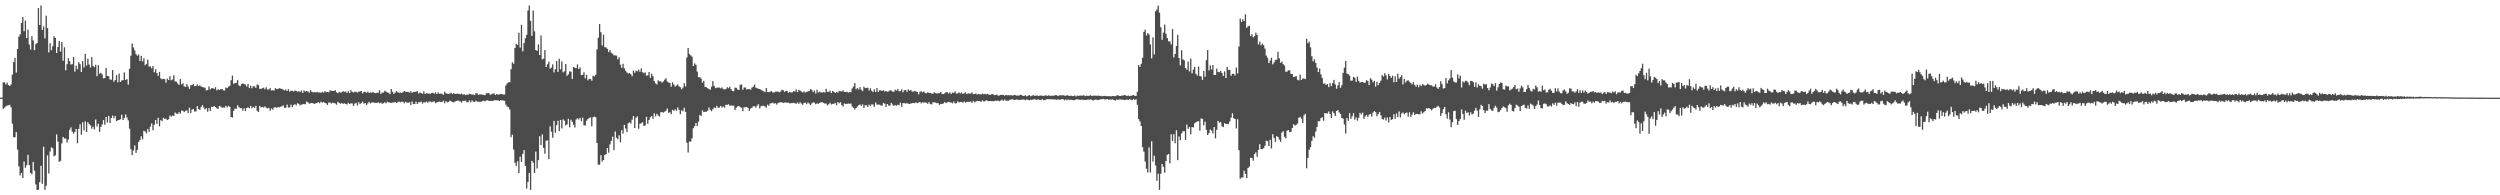 <?xml version="1.0" encoding="UTF-8"?>
<svg xmlns="http://www.w3.org/2000/svg" width="1920" height="150">
  <path d="M0 74.998h1v1.000H0zM1 74.944h1v1.000H1zM2 63.325h1v20.267H2zM3 63.171h1v19.481H3zM4 64.870h1v16.808H4zM5 63.439h1v17.641H5zM6 65.322h1v15.528H6zM7 66.006h1v14.556H7zM8 64.836h1v17.575H8zM9 57.305h1v37.745H9zM10 47.740h1v57.621H10zM11 44.417h1v61.010H11zM12 55.757h1v45.713H12zM13 37.632h1v77.186H13zM14 28.123h1v99.626H14zM15 26.371h1v108.405H15zM16 17.668h1v115.146H16zM17 13.067h1v123.712H17zM18 23.969h1v100.084H18zM19 15.786h1v113.056H19zM20 29.239h1v97.691H20zM21 22.656h1v96.238H21zM22 34.192h1v92.639H22zM23 38.114h1v94.675H23zM24 27.795h1v105.985H24zM25 31.081h1v93.216H25zM26 38.505h1v92.516H26zM27 33.949h1v107.704H27zM28 33.026h1v112.779H28zM29 6.159h1v139.646H29zM30 19.179h1v120.766H30zM31 4.195h1v123.117H31zM32 22.931h1v118.232H32zM33 20.312h1v92.386H33zM34 29.510h1v116.295H34zM35 12.068h1v130.531H35zM36 21.602h1v97.671H36zM37 40.239h1v92.957H37zM38 33.187h1v83.073H38zM39 38.572h1v74.587H39zM40 35.476h1v78.425H40zM41 27.902h1v92.156H41zM42 29.074h1v90.188H42zM43 40.653h1v62.578H43zM44 36.097h1v72.662H44zM45 31.440h1v92.845H45zM46 39.619h1v83.886H46zM47 32.258h1v77.897H47zM48 46.628h1v58.518H48zM49 36.309h1v70.062H49zM50 54.082h1v52.312H50zM51 49.298h1v60.172H51zM52 44.725h1v62.429H52zM53 46.982h1v52.708H53zM54 49.622h1v48.227H54zM55 49.301h1v51.865H55zM56 43.698h1v58.969H56zM57 54.995h1v46.283H57zM58 50.362h1v48.727H58zM59 53.109h1v56.876H59zM60 47.721h1v51.305H60zM61 49.244h1v46.175H61zM62 55.297h1v48.183H62zM63 46.875h1v47.082H63zM64 51.830h1v48.378H64zM65 41.377h1v51.817H65zM66 50.403h1v50.984H66zM67 45.080h1v48.770H67zM68 49.582h1v45.725H68zM69 51.866h1v44.463H69zM70 43.893h1v54.988H70zM71 50.648h1v46.627H71zM72 51.628h1v47.792H72zM73 49.716h1v42.047H73zM74 58.451h1v38.744H74zM75 50.126h1v44.958H75zM76 56.590h1v44.668H76zM77 55.934h1v41.522H77zM78 57.153h1v38.429H78zM79 60.173h1v32.108H79zM80 59.897h1v35.893H80zM81 52.119h1v37.713H81zM82 58.244h1v35.880H82zM83 58.516h1v30.520H83zM84 61.007h1v33.485H84zM85 61.237h1v29.413H85zM86 53.804h1v34.930H86zM87 62.781h1v28.118H87zM88 61.507h1v27.531H88zM89 57.727h1v35.291H89zM90 63.232h1v29.157H90zM91 56.419h1v35.727H91zM92 62.988h1v28.576H92zM93 61.791h1v26.268H93zM94 61.566h1v30.575H94zM95 55.581h1v34.947H95zM96 61.401h1v26.439H96zM97 60.804h1v29.486H97zM98 64.969h1v27.429H98zM99 52.859h1v45.941H99zM100 42.734h1v71.800H100zM101 33.360h1v85.765H101zM102 36.385h1v79.234H102zM103 38.710h1v72.968H103zM104 41.507h1v75.895H104zM105 42.795h1v72.314H105zM106 41.846h1v67.252H106zM107 46.798h1v60.747H107zM108 42.931h1v61.709H108zM109 47.162h1v59.876H109zM110 44.742h1v55.689H110zM111 50.080h1v50.948H111zM112 49.058h1v53.325H112zM113 45.791h1v53.313H113zM114 51.143h1v50.104H114zM115 51.013h1v46.156H115zM116 52.456h1v42.308H116zM117 50.692h1v49.339H117zM118 55.521h1v40.296H118zM119 53.182h1v38.992H119zM120 56.122h1v39.080H120zM121 58.270h1v32.211H121zM122 55.214h1v41.784H122zM123 60.141h1v32.113H123zM124 60.952h1v32.079H124zM125 60.543h1v29.916H125zM126 60.778h1v30.587H126zM127 63.474h1v27.639H127zM128 60.380h1v31.854H128zM129 61.423h1v30.198H129zM130 58.593h1v30.123H130zM131 61.691h1v27.900H131zM132 61.037h1v27.731H132zM133 57.754h1v31.297H133zM134 62.536h1v23.912H134zM135 62.729h1v24.520H135zM136 64.108h1v23.471H136zM137 65.254h1v20.878H137zM138 60.755h1v26.541H138zM139 64.835h1v20.098H139zM140 63.975h1v21.136H140zM141 66.310h1v19.733H141zM142 66.814h1v18.284H142zM143 64.680h1v20.106H143zM144 66.465h1v20.351H144zM145 68.257h1v14.481H145zM146 65.548h1v21.347H146zM147 65.437h1v18.784H147zM148 64.471h1v19.176H148zM149 66.207h1v19.533H149zM150 66.083h1v19.385H150zM151 64.776h1v16.662H151zM152 66.112h1v17.531H152zM153 65.465h1v19.010H153zM154 66.438h1v15.862H154zM155 66.890h1v13.836H155zM156 67.102h1v15.469H156zM157 67.373h1v16.699H157zM158 69.499h1v13.645H158zM159 69.102h1v16.721H159zM160 66.401h1v16.668H160zM161 68.606h1v16.603H161zM162 67.801h1v14.183H162zM163 67.649h1v14.537H163zM164 68.420h1v12.992H164zM165 66.978h1v15.232H165zM166 69.382h1v13.694H166zM167 68.486h1v15.167H167zM168 69.113h1v12.187H168zM169 68.444h1v13.396H169zM170 68.329h1v14.468H170zM171 69.352h1v13.163H171zM172 69.544h1v13.114H172zM173 67.269h1v13.974H173zM174 67.706h1v14.823H174zM175 66.541h1v14.699H175zM176 65.890h1v16.186H176zM177 61.584h1v28.280H177zM178 58.020h1v32.249H178zM179 64.358h1v20.760H179zM180 63.815h1v19.519H180zM181 63.590h1v20.022H181zM182 61.506h1v19.331H182zM183 65.632h1v16.629H183zM184 66.187h1v16.844H184zM185 64.558h1v18.664H185zM186 64.022h1v21.010H186zM187 64.628h1v18.531H187zM188 64.945h1v20.425H188zM189 66.383h1v16.542H189zM190 64.443h1v17.970H190zM191 67.641h1v15.492H191zM192 65.891h1v15.453H192zM193 67.791h1v15.433H193zM194 66.205h1v15.877H194zM195 66.361h1v16.525H195zM196 67.473h1v13.837H196zM197 64.862h1v20.175H197zM198 65.418h1v20.573H198zM199 68.248h1v13.098H199zM200 68.225h1v14.337H200zM201 67.713h1v14.351H201zM202 67.339h1v15.184H202zM203 68.624h1v13.070H203zM204 67.071h1v15.703H204zM205 68.690h1v14.630H205zM206 68.728h1v14.064H206zM207 67.655h1v17.417H207zM208 69.501h1v13.862H208zM209 69.274h1v14.967H209zM210 69.588h1v12.965H210zM211 67.546h1v14.899H211zM212 68.327h1v14.493H212zM213 68.391h1v13.839H213zM214 67.670h1v14.740H214zM215 68.030h1v14.008H215zM216 68.244h1v13.387H216zM217 68.879h1v12.028H217zM218 69.443h1v13.342H218zM219 68.778h1v13.995H219zM220 69.912h1v10.437H220zM221 68.480h1v14.131H221zM222 70.425h1v12.058H222zM223 69.622h1v10.716H223zM224 69.794h1v12.557H224zM225 70.237h1v10.530H225zM226 69.480h1v10.503H226zM227 69.849h1v11.084H227zM228 70.396h1v8.897H228zM229 70.012h1v9.682H229zM230 70.697h1v10.275H230zM231 69.451h1v10.904H231zM232 71.412h1v8.653H232zM233 69.393h1v10.387H233zM234 70.284h1v9.835H234zM235 69.875h1v8.137H235zM236 70.258h1v8.380H236zM237 71.167h1v8.525H237zM238 69.285h1v9.977H238zM239 70.460h1v8.641H239zM240 70.951h1v8.394H240zM241 70.713h1v9.058H241zM242 70.976h1v8.404H242zM243 70.544h1v8.512H243zM244 71.001h1v7.385H244zM245 70.961h1v8.320H245zM246 71.290h1v6.770H246zM247 70.496h1v8.333H247zM248 71.134h1v7.314H248zM249 70.018h1v8.952H249zM250 70.799h1v8.667H250zM251 70.576h1v10.003H251zM252 70.885h1v7.861H252zM253 69.334h1v9.365H253zM254 69.800h1v9.774H254zM255 69.869h1v8.992H255zM256 69.875h1v9.283H256zM257 69.238h1v10.233H257zM258 70.884h1v9.507H258zM259 71.550h1v6.706H259zM260 70.494h1v8.533H260zM261 71.101h1v8.628H261zM262 70.837h1v8.277H262zM263 69.991h1v9.788H263zM264 70.563h1v8.740H264zM265 70.285h1v9.569H265zM266 71.355h1v8.947H266zM267 70.058h1v8.893H267zM268 71.424h1v8.383H268zM269 69.287h1v10.047H269zM270 70.543h1v8.861H270zM271 71.086h1v10.293H271zM272 70.484h1v9.177H272zM273 70.457h1v8.420H273zM274 71.194h1v9.740H274zM275 70.342h1v8.147H275zM276 70.306h1v9.654H276zM277 69.889h1v9.316H277zM278 71.726h1v6.356H278zM279 70.573h1v9.026H279zM280 70.507h1v8.664H280zM281 71.270h1v9.378H281zM282 70.344h1v9.070H282zM283 71.303h1v6.866H283zM284 70.974h1v8.466H284zM285 71.197h1v7.573H285zM286 70.589h1v7.979H286zM287 71.329h1v7.568H287zM288 71.560h1v7.453H288zM289 71.177h1v7.834H289zM290 71.228h1v7.324H290zM291 69.300h1v10.013H291zM292 72.119h1v6.708H292zM293 71.075h1v8.666H293zM294 71.119h1v8.161H294zM295 69.718h1v8.848H295zM296 70.367h1v9.014H296zM297 70.982h1v7.104H297zM298 71.341h1v7.296H298zM299 72.287h1v6.481H299zM300 68.350h1v10.693H300zM301 70.473h1v8.252H301zM302 72.077h1v6.633H302zM303 71.185h1v7.154H303zM304 69.917h1v9.110H304zM305 70.769h1v7.825H305zM306 71.339h1v6.660H306zM307 71.095h1v7.489H307zM308 71.375h1v6.647H308zM309 70.811h1v7.423H309zM310 69.904h1v9.457H310zM311 70.464h1v7.685H311zM312 70.615h1v8.213H312zM313 70.503h1v8.436H313zM314 71.144h1v7.276H314zM315 70.065h1v10.505H315zM316 71.346h1v6.537H316zM317 70.497h1v9.406H317zM318 70.584h1v9.280H318zM319 70.408h1v7.677H319zM320 69.945h1v9.938H320zM321 71.788h1v6.749H321zM322 70.964h1v7.625H322zM323 71.489h1v6.473H323zM324 72.053h1v7.523H324zM325 70.130h1v8.352H325zM326 72.082h1v6.643H326zM327 71.598h1v6.326H327zM328 71.727h1v7.180H328zM329 71.835h1v6.203H329zM330 72.027h1v5.789H330zM331 71.368h1v7.176H331zM332 71.243h1v6.907H332zM333 71.912h1v5.983H333zM334 70.985h1v8.264H334zM335 72.242h1v6.359H335zM336 70.972h1v7.293H336zM337 71.986h1v6.053H337zM338 71.889h1v6.388H338zM339 71.980h1v6.401H339zM340 72.833h1v4.494H340zM341 70.475h1v8.838H341zM342 71.709h1v5.984H342zM343 71.914h1v6.748H343zM344 72.065h1v6.316H344zM345 71.889h1v5.331H345zM346 71.292h1v6.500H346zM347 72.251h1v6.142H347zM348 71.481h1v7.139H348zM349 72.204h1v5.785H349zM350 72.046h1v5.476H350zM351 71.909h1v5.355H351zM352 72.113h1v5.351H352zM353 72.406h1v5.576H353zM354 71.845h1v6.930H354zM355 72.680h1v4.763H355zM356 72.288h1v5.336H356zM357 73.081h1v4.145H357zM358 72.652h1v5.867H358zM359 72.825h1v5.671H359zM360 71.975h1v5.202H360zM361 72.295h1v6.278H361zM362 72.697h1v4.469H362zM363 72.529h1v5.531H363zM364 73.007h1v5.330H364zM365 71.574h1v5.761H365zM366 71.821h1v6.253H366zM367 72.806h1v5.315H367zM368 72.424h1v5.806H368zM369 72.491h1v5.641H369zM370 72.670h1v5.013H370zM371 72.784h1v4.542H371zM372 73.128h1v4.735H372zM373 71.641h1v5.499H373zM374 71.635h1v5.381H374zM375 71.423h1v6.022H375zM376 72.870h1v4.771H376zM377 72.396h1v5.061H377zM378 71.899h1v5.710H378zM379 71.719h1v5.311H379zM380 72.939h1v4.046H380zM381 72.207h1v4.854H381zM382 72.636h1v4.425H382zM383 72.486h1v5.082H383zM384 72.156h1v4.726H384zM385 72.234h1v4.866H385zM386 72.586h1v4.588H386zM387 72.615h1v4.848H387zM388 65.635h1v14.697H388zM389 64.037h1v17.807H389zM390 63.158h1v19.195H390zM391 63.143h1v20.927H391zM392 53.173h1v52.172H392zM393 47.846h1v55.630H393zM394 48.955h1v65.958H394zM395 36.906h1v88.073H395zM396 33.660h1v93.744H396zM397 34.523h1v89.358H397zM398 25.118h1v107.814H398zM399 36.552h1v83.825H399zM400 19.024h1v105.359H400zM401 39.408h1v78.755H401zM402 33.117h1v82.129H402zM403 29.379h1v98.019H403zM404 26.750h1v118.094H404zM405 8.051h1v131.802H405zM406 4.195h1v128.610H406zM407 15.973h1v129.831H407zM408 27.521h1v95.979H408zM409 8.101h1v116.826H409zM410 24.079h1v108.804H410zM411 38.379h1v78.039H411zM412 39.062h1v90.294H412zM413 34.094h1v88.878H413zM414 42.288h1v62.349H414zM415 27.289h1v84.168H415zM416 45.623h1v57.591H416zM417 45.004h1v68.616H417zM418 38.469h1v79.668H418zM419 51.434h1v56.650H419zM420 49.343h1v58.461H420zM421 47.360h1v74.854H421zM422 52.744h1v44.258H422zM423 51.976h1v49.221H423zM424 49.410h1v56.425H424zM425 55.626h1v37.225H425zM426 53.103h1v48.844H426zM427 46.910h1v49.227H427zM428 55.262h1v37.453H428zM429 45.106h1v55.616H429zM430 53.253h1v38.871H430zM431 47.135h1v51.450H431zM432 55.581h1v36.063H432zM433 54.729h1v37.977H433zM434 49.166h1v47.130H434zM435 58.200h1v37.382H435zM436 57.041h1v34.188H436zM437 54.787h1v42.962H437zM438 55.043h1v36.924H438zM439 60.586h1v32.947H439zM440 51.419h1v44.431H440zM441 52.000h1v45.895H441zM442 52.335h1v39.445H442zM443 49.435h1v41.381H443zM444 52.981h1v38.806H444zM445 51.878h1v38.632H445zM446 57.653h1v35.489H446zM447 57.438h1v32.920H447zM448 55.537h1v40.632H448zM449 60.161h1v36.313H449zM450 57.512h1v35.151H450zM451 61.758h1v29.730H451zM452 60.529h1v30.145H452zM453 60.652h1v29.392H453zM454 62.014h1v35.052H454zM455 58.140h1v31.922H455zM456 58.659h1v30.816H456zM457 57.433h1v32.632H457zM458 37.953h1v71.870H458zM459 28.973h1v97.497H459zM460 18.478h1v108.024H460zM461 24.729h1v94.439H461zM462 34.846h1v89.255H462zM463 26.698h1v96.161H463zM464 36.212h1v82.757H464zM465 36.477h1v81.785H465zM466 37.516h1v76.147H466zM467 40.008h1v77.247H467zM468 38.524h1v72.370H468zM469 40.543h1v67.628H469zM470 41.292h1v63.652H470zM471 42.518h1v72.831H471zM472 42.548h1v58.406H472zM473 42.696h1v63.104H473zM474 45.606h1v61.325H474zM475 43.929h1v60.030H475zM476 49.590h1v59.728H476zM477 52.053h1v47.907H477zM478 48.990h1v53.598H478zM479 52.444h1v43.524H479zM480 54.334h1v44.308H480zM481 55.643h1v45.790H481zM482 56.456h1v38.273H482zM483 56.062h1v37.883H483zM484 57.001h1v37.859H484zM485 58.519h1v33.362H485zM486 54.177h1v34.894H486zM487 55.922h1v42.401H487zM488 54.204h1v36.239H488zM489 54.771h1v34.616H489zM490 53.483h1v45.386H490zM491 55.130h1v39.902H491zM492 52.542h1v42.133H492zM493 55.461h1v38.381H493zM494 56.249h1v40.415H494zM495 55.565h1v40.784H495zM496 58.110h1v31.637H496zM497 57.847h1v37.241H497zM498 55.261h1v36.895H498zM499 59.773h1v30.306H499zM500 56.523h1v32.541H500zM501 58.560h1v32.664H501zM502 62.239h1v24.807H502zM503 64.002h1v25.403H503zM504 64.841h1v22.608H504zM505 61.706h1v26.955H505zM506 62.457h1v27.087H506zM507 62.445h1v23.822H507zM508 63.491h1v22.491H508zM509 62.527h1v24.001H509zM510 61.138h1v24.612H510zM511 60.052h1v25.018H511zM512 62.615h1v20.670H512zM513 63.310h1v23.322H513zM514 63.735h1v22.487H514zM515 66.595h1v21.098H515zM516 63.286h1v21.037H516zM517 64.849h1v20.258H517zM518 66.491h1v17.486H518zM519 65.664h1v19.431H519zM520 64.864h1v17.684H520zM521 66.303h1v18.000H521zM522 67.011h1v20.706H522zM523 68.496h1v16.264H523zM524 67.282h1v18.234H524zM525 63.895h1v18.891H525zM526 66.348h1v19.570H526zM527 44.147h1v65.517H527zM528 36.797h1v80.349H528zM529 41.357h1v67.398H529zM530 42.516h1v66.246H530zM531 43.507h1v62.743H531zM532 50.763h1v47.691H532zM533 48.712h1v48.106H533zM534 49.772h1v44.686H534zM535 54.911h1v41.731H535zM536 59.282h1v34.142H536zM537 59.290h1v28.976H537zM538 60.344h1v28.764H538zM539 63.496h1v21.226H539zM540 62.059h1v24.052H540zM541 66.715h1v19.087H541zM542 66.946h1v18.889H542zM543 67.719h1v17.277H543zM544 68.353h1v14.176H544zM545 68.927h1v15.374H545zM546 66.563h1v18.861H546zM547 62.288h1v21.600H547zM548 66.010h1v16.430H548zM549 67.718h1v15.396H549zM550 67.271h1v14.056H550zM551 67.257h1v15.515H551zM552 67.202h1v15.403H552zM553 67.842h1v13.494H553zM554 67.141h1v15.435H554zM555 68.446h1v13.295H555zM556 68.730h1v13.886H556zM557 68.395h1v12.031H557zM558 66.964h1v13.636H558zM559 67.747h1v12.304H559zM560 66.512h1v14.775H560zM561 68.556h1v12.314H561zM562 69.880h1v11.262H562zM563 70.052h1v11.116H563zM564 67.281h1v17.266H564zM565 67.441h1v15.299H565zM566 68.704h1v13.021H566zM567 69.102h1v12.190H567zM568 65.137h1v17.211H568zM569 64.875h1v17.864H569zM570 68.921h1v16.458H570zM571 67.213h1v15.129H571zM572 67.160h1v15.265H572zM573 68.684h1v13.445H573zM574 68.371h1v14.635H574zM575 68.455h1v16.754H575zM576 68.968h1v14.447H576zM577 67.215h1v15.506H577zM578 66.541h1v15.144H578zM579 64.992h1v16.623H579zM580 67.262h1v15.375H580zM581 67.751h1v13.329H581zM582 68.287h1v11.787H582zM583 68.357h1v15.019H583zM584 68.967h1v12.628H584zM585 69.598h1v11.731H585zM586 70.064h1v11.097H586zM587 70.814h1v11.012H587zM588 67.646h1v15.050H588zM589 70.672h1v9.733H589zM590 70.793h1v10.481H590zM591 70.328h1v9.127H591zM592 69.968h1v9.312H592zM593 70.985h1v7.870H593zM594 71.002h1v8.676H594zM595 70.347h1v8.868H595zM596 70.353h1v9.976H596zM597 70.323h1v8.894H597zM598 70.860h1v7.890H598zM599 70.282h1v8.201H599zM600 68.982h1v9.671H600zM601 69.228h1v9.950H601zM602 70.621h1v8.114H602zM603 69.891h1v8.824H603zM604 69.766h1v9.183H604zM605 71.256h1v7.581H605zM606 70.607h1v8.784H606zM607 71.064h1v8.151H607zM608 70.902h1v8.283H608zM609 69.965h1v8.945H609zM610 70.338h1v8.993H610zM611 68.591h1v11.137H611zM612 70.758h1v8.000H612zM613 68.912h1v10.853H613zM614 69.635h1v8.895H614zM615 70.231h1v9.352H615zM616 71.005h1v9.483H616zM617 70.219h1v8.770H617zM618 71.130h1v7.704H618zM619 70.535h1v9.469H619zM620 70.233h1v8.516H620zM621 69.819h1v9.735H621zM622 68.476h1v12.155H622zM623 68.970h1v10.430H623zM624 70.753h1v7.861H624zM625 69.550h1v9.321H625zM626 71.851h1v8.200H626zM627 68.866h1v10.541H627zM628 71.132h1v8.555H628zM629 70.297h1v8.729H629zM630 70.968h1v7.585H630zM631 71.083h1v7.442H631zM632 70.689h1v8.294H632zM633 71.005h1v8.541H633zM634 68.176h1v11.323H634zM635 70.581h1v10.373H635zM636 70.492h1v9.532H636zM637 69.605h1v9.333H637zM638 71.463h1v8.756H638zM639 69.865h1v9.903H639zM640 70.484h1v9.256H640zM641 71.432h1v7.610H641zM642 70.516h1v10.292H642zM643 71.167h1v7.205H643zM644 69.728h1v9.580H644zM645 70.033h1v8.529H645zM646 70.279h1v10.489H646zM647 69.307h1v12.499H647zM648 70.596h1v8.849H648zM649 70.708h1v9.122H649zM650 70.436h1v9.402H650zM651 71.180h1v8.287H651zM652 70.606h1v9.174H652zM653 70.841h1v8.645H653zM654 67.867h1v13.991H654zM655 66.507h1v16.276H655zM656 63.802h1v20.349H656zM657 68.558h1v14.367H657zM658 67.610h1v14.243H658zM659 68.762h1v12.036H659zM660 66.883h1v13.323H660zM661 68.903h1v12.372H661zM662 69.983h1v10.144H662zM663 66.543h1v16.365H663zM664 67.692h1v13.102H664zM665 67.501h1v13.334H665zM666 67.360h1v14.778H666zM667 69.538h1v10.815H667zM668 67.794h1v13.547H668zM669 69.672h1v10.475H669zM670 70.703h1v9.599H670zM671 68.605h1v13.441H671zM672 70.662h1v8.103H672zM673 67.641h1v12.683H673zM674 70.543h1v9.784H674zM675 69.274h1v11.095H675zM676 69.451h1v11.473H676zM677 69.774h1v11.380H677zM678 69.308h1v9.751H678zM679 70.248h1v9.423H679zM680 69.961h1v12.179H680zM681 70.442h1v9.442H681zM682 70.205h1v10.866H682zM683 69.263h1v11.817H683zM684 69.558h1v9.422H684zM685 70.299h1v10.009H685zM686 70.575h1v10.850H686zM687 68.838h1v11.803H687zM688 69.603h1v11.650H688zM689 68.350h1v12.097H689zM690 70.156h1v10.733H690zM691 69.924h1v8.914H691zM692 68.587h1v13.503H692zM693 70.933h1v8.268H693zM694 69.314h1v9.868H694zM695 69.090h1v10.400H695zM696 70.518h1v8.759H696zM697 68.726h1v10.857H697zM698 69.647h1v10.289H698zM699 69.067h1v10.430H699zM700 70.257h1v9.021H700zM701 70.325h1v8.744H701zM702 69.799h1v9.459H702zM703 70.298h1v8.321H703zM704 70.506h1v8.706H704zM705 72.440h1v6.306H705zM706 70.497h1v7.805H706zM707 70.200h1v9.148H707zM708 70.925h1v7.613H708zM709 70.176h1v8.574H709zM710 71.247h1v7.488H710zM711 71.648h1v7.241H711zM712 70.895h1v8.834H712zM713 71.336h1v7.112H713zM714 71.388h1v8.581H714zM715 71.872h1v8.311H715zM716 71.958h1v6.573H716zM717 70.921h1v7.739H717zM718 71.526h1v7.230H718zM719 71.711h1v7.577H719zM720 71.751h1v7.392H720zM721 71.527h1v9.006H721zM722 70.582h1v9.214H722zM723 72.048h1v7.803H723zM724 72.220h1v7.214H724zM725 71.663h1v6.779H725zM726 70.848h1v8.391H726zM727 70.831h1v7.837H727zM728 71.859h1v6.299H728zM729 70.854h1v7.684H729zM730 72.118h1v6.613H730zM731 71.047h1v8.351H731zM732 71.337h1v6.652H732zM733 70.150h1v9.295H733zM734 71.896h1v7.403H734zM735 71.730h1v6.095H735zM736 70.976h1v7.758H736zM737 71.708h1v6.547H737zM738 71.050h1v7.299H738zM739 72.096h1v6.732H739zM740 71.696h1v6.202H740zM741 70.885h1v7.983H741zM742 72.310h1v5.966H742zM743 71.609h1v6.510H743zM744 71.951h1v6.403H744zM745 71.831h1v6.082H745zM746 70.935h1v8.180H746zM747 72.415h1v5.063H747zM748 72.217h1v6.360H748zM749 71.772h1v6.233H749zM750 72.676h1v4.762H750zM751 72.148h1v5.539H751zM752 72.394h1v5.256H752zM753 72.516h1v5.766H753zM754 71.819h1v5.303H754zM755 72.406h1v5.444H755zM756 72.039h1v5.721H756zM757 72.466h1v4.512H757zM758 72.038h1v5.374H758zM759 72.768h1v5.066H759zM760 72.810h1v4.779H760zM761 72.405h1v5.242H761zM762 72.168h1v5.484H762zM763 73.131h1v4.630H763zM764 72.935h1v4.305H764zM765 72.625h1v4.899H765zM766 73.442h1v3.701H766zM767 73.383h1v4.369H767zM768 72.972h1v4.273H768zM769 72.718h1v3.848H769zM770 72.937h1v4.550H770zM771 73.493h1v2.987H771zM772 72.962h1v4.351H772zM773 73.157h1v4.221H773zM774 73.076h1v4.276H774zM775 73.235h1v3.345H775zM776 73.077h1v3.366H776zM777 73.435h1v2.827H777zM778 73.147h1v3.389H778zM779 72.839h1v3.962H779zM780 73.355h1v3.080H780zM781 73.372h1v3.057H781zM782 73.483h1v3.344H782zM783 72.805h1v3.918H783zM784 72.973h1v3.608H784zM785 73.635h1v2.813H785zM786 73.655h1v2.842H786zM787 73.132h1v3.846H787zM788 73.961h1v2.397H788zM789 73.567h1v3.076H789zM790 72.937h1v4.098H790zM791 73.942h1v2.699H791zM792 73.500h1v3.162H792zM793 72.947h1v3.530H793zM794 73.616h1v2.558H794zM795 73.405h1v3.071H795zM796 73.318h1v3.352H796zM797 73.655h1v2.605H797zM798 73.471h1v3.282H798zM799 73.313h1v3.472H799zM800 73.506h1v2.642H800zM801 73.797h1v3.152H801zM802 73.192h1v3.668H802zM803 73.366h1v3.035H803zM804 73.631h1v2.482H804zM805 73.133h1v3.122H805zM806 73.777h1v2.405H806zM807 73.355h1v2.936H807zM808 73.560h1v2.664H808zM809 73.400h1v2.987H809zM810 73.068h1v3.356H810zM811 73.096h1v3.598H811zM812 73.755h1v2.516H812zM813 73.272h1v3.221H813zM814 73.146h1v3.491H814zM815 73.242h1v2.818H815zM816 73.117h1v3.070H816zM817 73.482h1v3.603H817zM818 73.549h1v2.804H818zM819 73.167h1v3.823H819zM820 73.380h1v2.929H820zM821 73.725h1v3.136H821zM822 73.355h1v3.215H822zM823 73.782h1v2.946H823zM824 73.855h1v3.161H824zM825 73.254h1v3.632H825zM826 74.099h1v2.118H826zM827 73.444h1v2.849H827zM828 73.656h1v2.811H828zM829 73.317h1v3.325H829zM830 73.474h1v3.126H830zM831 73.407h1v3.156H831zM832 73.156h1v3.595H832zM833 73.824h1v2.857H833zM834 73.453h1v3.343H834zM835 73.602h1v2.700H835zM836 73.575h1v3.067H836zM837 73.092h1v3.218H837zM838 73.733h1v2.906H838zM839 73.438h1v3.712H839zM840 73.456h1v3.240H840zM841 73.430h1v3.036H841zM842 73.556h1v3.077H842zM843 73.392h1v3.505H843zM844 73.733h1v2.776H844zM845 73.593h1v2.638H845zM846 73.993h1v2.179H846zM847 73.687h1v2.248H847zM848 73.613h1v2.765H848zM849 73.827h1v2.519H849zM850 73.872h1v2.221H850zM851 73.826h1v2.817H851zM852 73.897h1v2.461H852zM853 73.993h1v2.536H853zM854 73.791h1v2.556H854zM855 73.803h1v2.986H855zM856 73.946h1v3.421H856zM857 73.393h1v3.097H857zM858 73.031h1v3.652H858zM859 73.681h1v2.687H859zM860 73.686h1v2.690H860zM861 73.390h1v3.218H861zM862 73.469h1v3.016H862zM863 72.975h1v3.951H863zM864 73.234h1v3.401H864zM865 73.763h1v2.655H865zM866 73.307h1v3.441H866zM867 73.769h1v2.462H867zM868 73.554h1v2.955H868zM869 73.326h1v3.681H869zM870 72.950h1v3.125H870zM871 73.644h1v3.099H871zM872 73.646h1v2.594H872zM873 70.507h1v9.998H873zM874 50.003h1v41.528H874zM875 51.344h1v42.012H875zM876 48.926h1v47.764H876zM877 44.375h1v68.675H877zM878 24.494h1v91.982H878zM879 22.763h1v101.224H879zM880 27.297h1v102.309H880zM881 25.457h1v107.061H881zM882 26.459h1v86.809H882zM883 34.119h1v98.318H883zM884 44.798h1v63.676H884zM885 28.670h1v95.466H885zM886 41.824h1v77.752H886zM887 8.674h1v118.403H887zM888 7.363h1v131.497H888zM889 4.321h1v129.048H889zM890 9.707h1v136.098H890zM891 20.934h1v112.474H891zM892 30.566h1v95.368H892zM893 25.024h1v103.083H893zM894 18.919h1v113.708H894zM895 25.914h1v97.722H895zM896 29.231h1v89.651H896zM897 31.736h1v86.495H897zM898 31.801h1v93.629H898zM899 34.063h1v69.062H899zM900 22.329h1v85.924H900zM901 44.094h1v58.968H901zM902 41.439h1v68.572H902zM903 35.336h1v64.691H903zM904 26.751h1v96.283H904zM905 44.563h1v60.228H905zM906 50.158h1v57.475H906zM907 38.612h1v63.894H907zM908 45.501h1v55.354H908zM909 46.353h1v54.388H909zM910 52.276h1v55.192H910zM911 53.494h1v42.220H911zM912 47.303h1v51.652H912zM913 54.834h1v42.734H913zM914 44.941h1v58.175H914zM915 56.341h1v41.294H915zM916 53.463h1v44.381H916zM917 51.345h1v43.380H917zM918 56.667h1v37.158H918zM919 58.012h1v35.303H919zM920 51.107h1v41.895H920zM921 58.440h1v41.894H921zM922 58.670h1v32.270H922zM923 61.354h1v29.976H923zM924 54.521h1v41.740H924zM925 58.950h1v34.512H925zM926 46.206h1v53.466H926zM927 38.472h1v65.226H927zM928 54.060h1v48.274H928zM929 50.280h1v49.171H929zM930 53.351h1v46.877H930zM931 49.899h1v52.590H931zM932 57.605h1v39.934H932zM933 57.623h1v48.615H933zM934 52.711h1v46.945H934zM935 55.268h1v37.588H935zM936 55.468h1v38.763H936zM937 54.420h1v39.353H937zM938 56.084h1v40.939H938zM939 58.338h1v39.289H939zM940 54.791h1v39.840H940zM941 59.890h1v35.216H941zM942 51.404h1v43.925H942zM943 53.633h1v41.486H943zM944 53.753h1v39.542H944zM945 58.231h1v32.136H945zM946 56.603h1v30.452H946zM947 56.708h1v34.043H947zM948 57.951h1v33.507H948zM949 51.857h1v46.797H949zM950 56.346h1v35.252H950zM951 35.810h1v79.582H951zM952 14.167h1v123.140H952zM953 16.928h1v119.365H953zM954 14.874h1v121.465H954zM955 16.169h1v114.879H955zM956 10.994h1v122.572H956zM957 21.365h1v115.399H957zM958 20.242h1v108.758H958zM959 19.710h1v108.188H959zM960 27.774h1v93.391H960zM961 26.270h1v95.158H961zM962 28.679h1v94.757H962zM963 27.766h1v90.533H963zM964 25.076h1v91.922H964zM965 26.807h1v93.619H965zM966 34.140h1v80.952H966zM967 31.946h1v78.785H967zM968 34.838h1v79.597H968zM969 33.452h1v81.041H969zM970 34.694h1v79.120H970zM971 37.323h1v74.633H971zM972 42.649h1v65.371H972zM973 44.382h1v64.056H973zM974 48.467h1v63.657H974zM975 46.545h1v60.835H975zM976 44.325h1v69.772H976zM977 49.472h1v53.587H977zM978 47.963h1v57.915H978zM979 46.016h1v62.910H979zM980 45.855h1v58.741H980zM981 39.763h1v65.381H981zM982 44.781h1v62.354H982zM983 48.298h1v60.563H983zM984 47.186h1v54.649H984zM985 49.310h1v51.429H985zM986 50.351h1v54.707H986zM987 55.064h1v51.197H987zM988 55.004h1v45.354H988zM989 53.938h1v46.003H989zM990 54.093h1v47.417H990zM991 56.719h1v44.445H991zM992 56.849h1v41.450H992zM993 59.190h1v36.268H993zM994 58.896h1v37.684H994zM995 58.423h1v37.443H995zM996 61.174h1v33.701H996zM997 61.798h1v28.685H997zM998 57.232h1v32.528H998zM999 61.407h1v29.657H999zM1000 60.342h1v34.110H1000zM1001 60.237h1v28.361H1001zM1002 60.714h1v26.662H1002zM1003 29.798h1v99.459H1003zM1004 33.218h1v88.104H1004zM1005 31.989h1v83.045H1005zM1006 36.364h1v76.659H1006zM1007 43.179h1v65.067H1007zM1008 47.177h1v57.432H1008zM1009 45.571h1v60.219H1009zM1010 48.283h1v52.745H1010zM1011 51.860h1v45.625H1011zM1012 55.361h1v37.790H1012zM1013 52.711h1v40.371H1013zM1014 57.080h1v33.654H1014zM1015 59.833h1v30.193H1015zM1016 64.218h1v28.569H1016zM1017 64.107h1v22.723H1017zM1018 65.215h1v21.927H1018zM1019 64.473h1v22.641H1019zM1020 66.908h1v18.659H1020zM1021 63.885h1v23.621H1021zM1022 66.139h1v24.419H1022zM1023 63.862h1v21.692H1023zM1024 61.362h1v25.671H1024zM1025 64.823h1v24.230H1025zM1026 68.144h1v17.099H1026zM1027 65.643h1v18.812H1027zM1028 63.012h1v23.367H1028zM1029 67.419h1v20.117H1029zM1030 65.471h1v25.031H1030zM1031 56.011h1v35.118H1031zM1032 51.941h1v43.657H1032zM1033 46.775h1v55.799H1033zM1034 56.452h1v34.234H1034zM1035 56.919h1v35.896H1035zM1036 58.083h1v28.753H1036zM1037 62.015h1v29.286H1037zM1038 61.868h1v27.551H1038zM1039 59.031h1v27.834H1039zM1040 59.701h1v32.209H1040zM1041 62.899h1v27.333H1041zM1042 58.893h1v33.793H1042zM1043 62.079h1v28.344H1043zM1044 63.473h1v23.168H1044zM1045 62.978h1v24.930H1045zM1046 62.962h1v23.497H1046zM1047 63.528h1v27.817H1047zM1048 63.543h1v25.862H1048zM1049 61.586h1v26.649H1049zM1050 62.213h1v27.643H1050zM1051 65.311h1v22.733H1051zM1052 60.064h1v27.407H1052zM1053 61.113h1v28.433H1053zM1054 63.207h1v23.250H1054zM1055 62.079h1v23.228H1055zM1056 66.510h1v19.650H1056zM1057 62.780h1v26.508H1057zM1058 65.392h1v22.202H1058zM1059 63.611h1v22.352H1059zM1060 61.895h1v26.619H1060zM1061 57.641h1v33.602H1061zM1062 58.710h1v33.154H1062zM1063 56.214h1v34.106H1063zM1064 57.907h1v34.674H1064zM1065 61.013h1v29.261H1065zM1066 56.754h1v37.242H1066zM1067 58.351h1v31.537H1067zM1068 59.818h1v32.274H1068zM1069 58.170h1v33.392H1069zM1070 63.162h1v24.601H1070zM1071 58.574h1v32.630H1071zM1072 62.993h1v24.206H1072zM1073 56.579h1v33.270H1073zM1074 60.438h1v25.124H1074zM1075 59.210h1v30.939H1075zM1076 57.760h1v29.402H1076zM1077 64.829h1v21.539H1077zM1078 60.617h1v27.142H1078zM1079 63.344h1v23.455H1079zM1080 62.027h1v24.408H1080zM1081 61.610h1v28.011H1081zM1082 62.759h1v23.535H1082zM1083 63.809h1v25.928H1083zM1084 64.796h1v23.200H1084zM1085 63.062h1v23.167H1085zM1086 65.246h1v23.003H1086zM1087 66.578h1v20.854H1087zM1088 64.986h1v22.575H1088zM1089 67.095h1v20.620H1089zM1090 65.049h1v22.794H1090zM1091 66.168h1v19.326H1091zM1092 64.599h1v22.568H1092zM1093 65.134h1v21.079H1093zM1094 65.881h1v19.423H1094zM1095 65.178h1v17.930H1095zM1096 64.259h1v19.129H1096zM1097 64.949h1v18.055H1097zM1098 65.458h1v18.235H1098zM1099 65.557h1v19.204H1099zM1100 66.522h1v16.973H1100zM1101 66.394h1v16.454H1101zM1102 64.745h1v18.190H1102zM1103 67.158h1v14.840H1103zM1104 68.316h1v13.003H1104zM1105 66.817h1v15.790H1105zM1106 62.431h1v26.640H1106zM1107 64.610h1v22.257H1107zM1108 67.998h1v15.856H1108zM1109 67.684h1v14.493H1109zM1110 60.029h1v27.802H1110zM1111 64.001h1v27.155H1111zM1112 61.717h1v24.564H1112zM1113 60.234h1v31.550H1113zM1114 53.828h1v43.933H1114zM1115 59.619h1v34.242H1115zM1116 62.499h1v22.857H1116zM1117 63.265h1v21.775H1117zM1118 63.351h1v28.147H1118zM1119 57.105h1v38.838H1119zM1120 60.224h1v32.781H1120zM1121 58.075h1v33.356H1121zM1122 67.189h1v16.842H1122zM1123 62.451h1v25.177H1123zM1124 63.361h1v28.626H1124zM1125 62.064h1v22.945H1125zM1126 62.156h1v24.610H1126zM1127 63.399h1v22.794H1127zM1128 65.471h1v23.204H1128zM1129 62.124h1v24.159H1129zM1130 62.188h1v25.797H1130zM1131 63.144h1v24.127H1131zM1132 66.618h1v18.449H1132zM1133 63.351h1v19.495H1133zM1134 67.206h1v17.774H1134zM1135 64.781h1v25.020H1135zM1136 65.933h1v18.100H1136zM1137 66.182h1v14.315H1137zM1138 68.087h1v13.448H1138zM1139 64.293h1v20.239H1139zM1140 64.912h1v21.916H1140zM1141 64.667h1v20.250H1141zM1142 67.585h1v17.476H1142zM1143 69.305h1v10.677H1143zM1144 67.162h1v16.487H1144zM1145 64.112h1v20.668H1145zM1146 64.713h1v20.441H1146zM1147 66.087h1v16.653H1147zM1148 63.839h1v17.369H1148zM1149 69.623h1v12.992H1149zM1150 67.016h1v19.149H1150zM1151 64.502h1v21.272H1151zM1152 63.257h1v21.356H1152zM1153 63.757h1v19.170H1153zM1154 68.502h1v13.231H1154zM1155 68.805h1v13.555H1155zM1156 65.767h1v17.350H1156zM1157 66.393h1v19.476H1157zM1158 66.276h1v14.637H1158zM1159 69.484h1v10.185H1159zM1160 68.715h1v11.865H1160zM1161 68.049h1v17.084H1161zM1162 66.899h1v18.680H1162zM1163 65.275h1v17.751H1163zM1164 68.570h1v11.806H1164zM1165 67.961h1v13.066H1165zM1166 70.466h1v11.473H1166zM1167 67.893h1v17.420H1167zM1168 65.774h1v15.613H1168zM1169 67.053h1v13.737H1169zM1170 70.632h1v9.727H1170zM1171 70.654h1v12.185H1171zM1172 68.408h1v14.952H1172zM1173 65.232h1v15.724H1173zM1174 67.480h1v16.016H1174zM1175 69.595h1v9.948H1175zM1176 70.344h1v9.935H1176zM1177 68.219h1v12.893H1177zM1178 68.765h1v14.922H1178zM1179 65.628h1v15.883H1179zM1180 67.056h1v13.230H1180zM1181 70.462h1v6.677H1181zM1182 70.006h1v10.651H1182zM1183 70.439h1v12.681H1183zM1184 65.766h1v17.493H1184zM1185 69.302h1v10.433H1185zM1186 68.699h1v10.722H1186zM1187 71.049h1v8.982H1187zM1188 70.885h1v10.823H1188zM1189 68.944h1v12.834H1189zM1190 68.168h1v12.624H1190zM1191 69.596h1v12.287H1191zM1192 71.393h1v7.982H1192zM1193 71.265h1v9.286H1193zM1194 67.808h1v11.016H1194zM1195 70.221h1v10.946H1195zM1196 67.877h1v10.979H1196zM1197 70.370h1v8.425H1197zM1198 71.503h1v7.300H1198zM1199 71.664h1v8.233H1199zM1200 69.362h1v11.362H1200zM1201 68.759h1v11.743H1201zM1202 70.136h1v7.726H1202zM1203 72.047h1v7.223H1203zM1204 71.242h1v8.635H1204zM1205 67.930h1v12.639H1205zM1206 67.929h1v11.140H1206zM1207 70.219h1v9.679H1207zM1208 70.189h1v9.931H1208zM1209 71.220h1v7.490H1209zM1210 70.209h1v11.392H1210zM1211 68.438h1v9.928H1211zM1212 71.286h1v10.754H1212zM1213 69.288h1v9.555H1213zM1214 71.381h1v6.688H1214zM1215 69.449h1v8.755H1215zM1216 71.039h1v8.632H1216zM1217 69.528h1v10.179H1217zM1218 70.685h1v8.404H1218zM1219 71.816h1v5.311H1219zM1220 71.234h1v7.013H1220zM1221 70.566h1v7.368H1221zM1222 70.382h1v8.973H1222zM1223 69.938h1v8.128H1223zM1224 70.995h1v7.856H1224zM1225 70.617h1v7.001H1225zM1226 71.437h1v6.288H1226zM1227 70.880h1v7.135H1227zM1228 71.214h1v7.859H1228zM1229 70.903h1v8.091H1229zM1230 72.235h1v5.211H1230zM1231 71.207h1v6.669H1231zM1232 70.652h1v6.793H1232zM1233 72.137h1v7.494H1233zM1234 70.786h1v7.682H1234zM1235 70.974h1v7.818H1235zM1236 71.043h1v6.081H1236zM1237 71.592h1v7.079H1237zM1238 70.231h1v8.023H1238zM1239 71.021h1v8.172H1239zM1240 70.110h1v8.077H1240zM1241 72.417h1v5.793H1241zM1242 71.062h1v6.533H1242zM1243 71.022h1v8.388H1243zM1244 70.939h1v7.308H1244zM1245 69.734h1v9.700H1245zM1246 69.652h1v8.571H1246zM1247 71.499h1v6.721H1247zM1248 71.197h1v6.820H1248zM1249 71.847h1v6.579H1249zM1250 71.862h1v6.677H1250zM1251 71.382h1v7.088H1251zM1252 66.240h1v22.304H1252zM1253 66.085h1v20.072H1253zM1254 67.654h1v18.641H1254zM1255 64.655h1v30.323H1255zM1256 57.462h1v41.019H1256zM1257 58.447h1v34.054H1257zM1258 56.303h1v37.500H1258zM1259 54.552h1v48.105H1259zM1260 52.439h1v42.298H1260zM1261 48.906h1v51.632H1261zM1262 57.828h1v35.360H1262zM1263 60.850h1v24.836H1263zM1264 55.902h1v31.943H1264zM1265 61.726h1v28.045H1265zM1266 52.749h1v49.982H1266zM1267 58.615h1v32.370H1267zM1268 63.377h1v25.974H1268zM1269 61.404h1v30.174H1269zM1270 59.092h1v27.015H1270zM1271 59.711h1v36.835H1271zM1272 60.699h1v31.352H1272zM1273 63.863h1v21.558H1273zM1274 62.247h1v25.746H1274zM1275 65.704h1v17.565H1275zM1276 60.763h1v29.069H1276zM1277 61.719h1v26.148H1277zM1278 61.768h1v24.720H1278zM1279 63.420h1v25.931H1279zM1280 64.447h1v19.511H1280zM1281 67.149h1v17.077H1281zM1282 67.038h1v19.911H1282zM1283 67.102h1v18.307H1283zM1284 63.653h1v20.441H1284zM1285 64.536h1v18.132H1285zM1286 67.098h1v14.392H1286zM1287 63.369h1v24.586H1287zM1288 63.337h1v24.605H1288zM1289 63.033h1v26.146H1289zM1290 68.397h1v14.437H1290zM1291 63.731h1v25.028H1291zM1292 66.244h1v16.177H1292zM1293 65.305h1v18.127H1293zM1294 68.003h1v15.103H1294zM1295 65.218h1v16.710H1295zM1296 65.864h1v17.067H1296zM1297 60.901h1v19.554H1297zM1298 66.182h1v20.470H1298zM1299 69.398h1v11.829H1299zM1300 67.069h1v15.452H1300zM1301 68.231h1v14.778H1301zM1302 64.301h1v19.825H1302zM1303 69.527h1v11.113H1303zM1304 68.132h1v14.248H1304zM1305 66.214h1v18.840H1305zM1306 67.021h1v14.755H1306zM1307 67.194h1v15.212H1307zM1308 68.922h1v13.885H1308zM1309 65.900h1v15.860H1309zM1310 65.992h1v14.536H1310zM1311 67.985h1v14.144H1311zM1312 69.555h1v9.815H1312zM1313 65.485h1v17.588H1313zM1314 68.353h1v13.848H1314zM1315 66.991h1v17.534H1315zM1316 69.095h1v12.344H1316zM1317 67.889h1v14.801H1317zM1318 69.823h1v11.511H1318zM1319 67.415h1v14.796H1319zM1320 69.747h1v11.960H1320zM1321 65.596h1v14.926H1321zM1322 68.818h1v12.074H1322zM1323 69.558h1v11.503H1323zM1324 70.104h1v9.831H1324zM1325 67.522h1v13.729H1325zM1326 66.587h1v15.531H1326zM1327 66.560h1v15.380H1327zM1328 70.098h1v10.522H1328zM1329 69.706h1v13.029H1329zM1330 67.925h1v12.630H1330zM1331 66.666h1v14.340H1331zM1332 70.118h1v9.732H1332zM1333 68.557h1v13.518H1333zM1334 69.607h1v9.787H1334zM1335 67.032h1v15.474H1335zM1336 69.192h1v9.189H1336zM1337 69.883h1v11.994H1337zM1338 68.937h1v13.588H1338zM1339 70.080h1v8.518H1339zM1340 71.182h1v9.159H1340zM1341 69.412h1v11.496H1341zM1342 67.687h1v14.287H1342zM1343 68.715h1v10.790H1343zM1344 68.051h1v12.488H1344zM1345 71.577h1v7.699H1345zM1346 67.818h1v13.323H1346zM1347 70.707h1v8.467H1347zM1348 69.969h1v12.958H1348zM1349 69.929h1v9.624H1349zM1350 70.873h1v9.941H1350zM1351 71.156h1v11.270H1351zM1352 67.482h1v14.042H1352zM1353 68.612h1v11.694H1353zM1354 69.054h1v9.518H1354zM1355 71.461h1v8.063H1355zM1356 71.392h1v7.196H1356zM1357 68.157h1v11.907H1357zM1358 69.529h1v10.265H1358zM1359 70.148h1v10.225H1359zM1360 71.026h1v7.683H1360zM1361 70.906h1v8.659H1361zM1362 68.706h1v10.879H1362zM1363 68.952h1v9.963H1363zM1364 70.508h1v9.591H1364zM1365 71.471h1v7.676H1365zM1366 70.589h1v10.966H1366zM1367 70.867h1v7.921H1367zM1368 69.234h1v10.310H1368zM1369 69.781h1v11.730H1369zM1370 70.132h1v9.039H1370zM1371 72.125h1v6.460H1371zM1372 70.571h1v7.770H1372zM1373 69.200h1v11.381H1373zM1374 70.263h1v11.307H1374zM1375 72.228h1v6.478H1375zM1376 72.079h1v6.598H1376zM1377 71.852h1v7.728H1377zM1378 69.620h1v9.885H1378zM1379 69.645h1v10.841H1379zM1380 70.798h1v8.333H1380zM1381 71.387h1v8.246H1381zM1382 71.150h1v8.000H1382zM1383 69.920h1v10.921H1383zM1384 70.233h1v10.263H1384zM1385 70.642h1v9.742H1385zM1386 70.403h1v10.379H1386zM1387 72.238h1v7.857H1387zM1388 71.396h1v6.484H1388zM1389 69.606h1v10.332H1389zM1390 68.172h1v11.920H1390zM1391 72.036h1v6.921H1391zM1392 70.659h1v7.432H1392zM1393 69.736h1v8.468H1393zM1394 68.186h1v12.725H1394zM1395 69.364h1v8.905H1395zM1396 70.848h1v7.774H1396zM1397 70.877h1v6.947H1397zM1398 70.633h1v7.920H1398zM1399 69.021h1v11.080H1399zM1400 71.253h1v9.517H1400zM1401 69.923h1v9.867H1401zM1402 71.756h1v7.233H1402zM1403 71.602h1v6.679H1403zM1404 70.204h1v8.575H1404zM1405 68.767h1v10.554H1405zM1406 69.477h1v11.329H1406zM1407 70.340h1v8.777H1407zM1408 70.960h1v7.374H1408zM1409 71.028h1v7.596H1409zM1410 68.062h1v11.234H1410zM1411 69.211h1v10.703H1411zM1412 71.309h1v6.765H1412zM1413 72.455h1v5.421H1413zM1414 70.208h1v8.667H1414zM1415 68.730h1v12.848H1415zM1416 70.302h1v9.795H1416zM1417 70.859h1v10.807H1417zM1418 72.127h1v5.378H1418zM1419 71.386h1v7.932H1419zM1420 71.088h1v8.610H1420zM1421 68.896h1v10.630H1421zM1422 69.290h1v11.042H1422zM1423 71.128h1v7.288H1423zM1424 71.764h1v6.507H1424zM1425 70.959h1v8.704H1425zM1426 68.922h1v11.663H1426zM1427 67.990h1v12.301H1427zM1428 70.817h1v7.269H1428zM1429 70.949h1v6.391H1429zM1430 71.022h1v6.345H1430zM1431 70.134h1v10.211H1431zM1432 68.727h1v10.624H1432zM1433 70.740h1v8.161H1433zM1434 70.484h1v9.088H1434zM1435 72.162h1v7.785H1435zM1436 70.167h1v9.614H1436zM1437 69.594h1v9.341H1437zM1438 68.505h1v11.416H1438zM1439 71.389h1v6.156H1439zM1440 71.491h1v6.599H1440zM1441 72.021h1v7.103H1441zM1442 69.164h1v11.076H1442zM1443 68.960h1v11.267H1443zM1444 71.782h1v5.973H1444zM1445 70.530h1v6.850H1445zM1446 72.925h1v6.707H1446zM1447 69.499h1v10.989H1447zM1448 70.592h1v10.273H1448zM1449 70.986h1v6.717H1449zM1450 71.628h1v6.910H1450zM1451 72.010h1v7.100H1451zM1452 70.469h1v9.685H1452zM1453 70.311h1v9.101H1453zM1454 70.427h1v8.201H1454zM1455 70.529h1v6.533H1455zM1456 71.676h1v6.901H1456zM1457 71.185h1v8.372H1457zM1458 71.160h1v8.292H1458zM1459 70.678h1v8.828H1459zM1460 71.404h1v6.604H1460zM1461 72.178h1v4.971H1461zM1462 71.472h1v7.349H1462zM1463 70.418h1v10.748H1463zM1464 69.515h1v11.460H1464zM1465 71.607h1v7.109H1465zM1466 72.442h1v5.273H1466zM1467 71.661h1v10.718H1467zM1468 56.606h1v31.719H1468zM1469 65.343h1v20.593H1469zM1470 60.539h1v26.868H1470zM1471 54.738h1v42.194H1471zM1472 55.344h1v31.351H1472zM1473 53.683h1v43.633H1473zM1474 55.489h1v41.930H1474zM1475 57.091h1v32.261H1475zM1476 58.225h1v41.478H1476zM1477 60.788h1v32.924H1477zM1478 61.695h1v31.717H1478zM1479 53.415h1v35.822H1479zM1480 60.223h1v25.533H1480zM1481 56.618h1v37.267H1481zM1482 56.449h1v34.346H1482zM1483 58.455h1v33.097H1483zM1484 60.509h1v32.563H1484zM1485 62.296h1v29.083H1485zM1486 59.704h1v32.123H1486zM1487 61.526h1v25.263H1487zM1488 64.065h1v20.652H1488zM1489 56.841h1v34.303H1489zM1490 63.372h1v21.553H1490zM1491 62.946h1v26.015H1491zM1492 61.974h1v24.265H1492zM1493 63.326h1v26.221H1493zM1494 63.162h1v23.312H1494zM1495 58.987h1v25.975H1495zM1496 62.011h1v27.276H1496zM1497 60.824h1v27.062H1497zM1498 60.478h1v21.536H1498zM1499 59.673h1v26.469H1499zM1500 61.762h1v27.929H1500zM1501 63.881h1v21.356H1501zM1502 62.430h1v26.139H1502zM1503 63.845h1v24.867H1503zM1504 62.085h1v29.283H1504zM1505 65.227h1v21.730H1505zM1506 59.513h1v28.285H1506zM1507 61.153h1v24.168H1507zM1508 63.098h1v23.392H1508zM1509 63.446h1v22.107H1509zM1510 62.827h1v22.357H1510zM1511 63.569h1v23.792H1511zM1512 63.437h1v20.599H1512zM1513 65.832h1v21.210H1513zM1514 65.567h1v19.616H1514zM1515 65.789h1v19.454H1515zM1516 66.266h1v18.659H1516zM1517 62.004h1v23.877H1517zM1518 64.770h1v19.795H1518zM1519 63.174h1v23.075H1519zM1520 64.372h1v18.269H1520zM1521 63.807h1v19.165H1521zM1522 64.634h1v20.423H1522zM1523 64.226h1v20.949H1523zM1524 67.156h1v16.350H1524zM1525 69.848h1v11.393H1525zM1526 63.902h1v23.454H1526zM1527 70.609h1v8.666H1527zM1528 62.251h1v24.578H1528zM1529 70.514h1v13.483H1529zM1530 62.128h1v22.295H1530zM1531 67.602h1v13.252H1531zM1532 65.529h1v17.315H1532zM1533 67.013h1v16.749H1533zM1534 68.880h1v13.888H1534zM1535 66.788h1v14.601H1535zM1536 70.027h1v11.924H1536zM1537 68.206h1v15.815H1537zM1538 68.537h1v11.517H1538zM1539 68.618h1v13.379H1539zM1540 69.158h1v12.882H1540zM1541 68.493h1v15.088H1541zM1542 69.337h1v9.832H1542zM1543 68.550h1v12.613H1543zM1544 68.575h1v13.137H1544zM1545 69.444h1v9.751H1545zM1546 68.640h1v11.825H1546zM1547 70.419h1v9.090H1547zM1548 68.736h1v12.565H1548zM1549 68.906h1v10.141H1549zM1550 66.193h1v14.662H1550zM1551 71.963h1v7.461H1551zM1552 69.586h1v12.713H1552zM1553 68.716h1v10.067H1553zM1554 70.112h1v10.111H1554zM1555 69.884h1v11.590H1555zM1556 67.746h1v13.668H1556zM1557 70.327h1v12.426H1557zM1558 69.883h1v11.220H1558zM1559 69.679h1v11.753H1559zM1560 69.068h1v10.730H1560zM1561 67.769h1v12.294H1561zM1562 72.041h1v5.975H1562zM1563 68.986h1v11.191H1563zM1564 68.015h1v10.499H1564zM1565 67.676h1v13.101H1565zM1566 68.491h1v12.217H1566zM1567 69.315h1v11.334H1567zM1568 70.242h1v10.603H1568zM1569 69.544h1v11.720H1569zM1570 69.691h1v11.821H1570zM1571 71.969h1v7.856H1571zM1572 69.363h1v11.097H1572zM1573 71.190h1v9.646H1573zM1574 70.574h1v8.974H1574zM1575 70.539h1v9.179H1575zM1576 68.850h1v10.199H1576zM1577 68.323h1v11.323H1577zM1578 70.555h1v8.361H1578zM1579 69.887h1v8.922H1579zM1580 70.908h1v7.445H1580zM1581 70.539h1v10.569H1581zM1582 70.982h1v7.454H1582zM1583 70.479h1v8.554H1583zM1584 71.643h1v9.651H1584zM1585 71.346h1v7.531H1585zM1586 71.416h1v8.196H1586zM1587 70.017h1v8.333H1587zM1588 70.488h1v10.927H1588zM1589 70.302h1v9.826H1589zM1590 71.746h1v6.771H1590zM1591 72.439h1v8.546H1591zM1592 71.194h1v7.988H1592zM1593 70.408h1v8.869H1593zM1594 70.048h1v9.936H1594zM1595 70.333h1v9.343H1595zM1596 71.988h1v7.497H1596zM1597 70.919h1v8.024H1597zM1598 71.766h1v9.449H1598zM1599 70.365h1v8.883H1599zM1600 71.542h1v7.788H1600zM1601 71.105h1v10.263H1601zM1602 70.496h1v9.002H1602zM1603 70.278h1v8.595H1603zM1604 70.832h1v7.995H1604zM1605 69.257h1v10.243H1605zM1606 72.257h1v6.698H1606zM1607 69.887h1v9.642H1607zM1608 69.879h1v8.283H1608zM1609 69.136h1v11.949H1609zM1610 70.623h1v7.175H1610zM1611 70.229h1v7.756H1611zM1612 71.339h1v7.185H1612zM1613 70.572h1v8.231H1613zM1614 69.799h1v9.763H1614zM1615 71.222h1v7.541H1615zM1616 72.004h1v6.175H1616zM1617 72.243h1v5.961H1617zM1618 69.907h1v10.458H1618zM1619 72.199h1v7.422H1619zM1620 71.180h1v7.440H1620zM1621 71.286h1v8.325H1621zM1622 70.944h1v7.177H1622zM1623 71.802h1v6.945H1623zM1624 71.213h1v10.209H1624zM1625 69.526h1v9.940H1625zM1626 70.787h1v9.109H1626zM1627 70.311h1v7.125H1627zM1628 71.582h1v6.468H1628zM1629 70.694h1v8.233H1629zM1630 71.289h1v8.009H1630zM1631 69.723h1v9.601H1631zM1632 72.560h1v7.783H1632zM1633 72.030h1v7.303H1633zM1634 71.966h1v6.621H1634zM1635 71.162h1v8.823H1635zM1636 71.186h1v6.443H1636zM1637 71.368h1v8.894H1637zM1638 71.933h1v6.618H1638zM1639 71.041h1v6.972H1639zM1640 71.389h1v6.640H1640zM1641 70.521h1v7.271H1641zM1642 72.020h1v7.135H1642zM1643 71.901h1v6.741H1643zM1644 70.936h1v7.550H1644zM1645 71.997h1v5.695H1645zM1646 72.007h1v8.210H1646zM1647 71.199h1v7.157H1647zM1648 72.096h1v6.088H1648zM1649 69.906h1v9.978H1649zM1650 72.190h1v6.246H1650zM1651 71.777h1v7.624H1651zM1652 73.161h1v4.660H1652zM1653 71.764h1v7.096H1653zM1654 72.433h1v4.933H1654zM1655 71.215h1v6.667H1655zM1656 72.582h1v7.064H1656zM1657 71.306h1v5.598H1657zM1658 71.486h1v5.981H1658zM1659 70.953h1v7.190H1659zM1660 69.987h1v7.628H1660zM1661 72.231h1v5.320H1661zM1662 71.044h1v7.177H1662zM1663 72.322h1v6.237H1663zM1664 71.306h1v6.874H1664zM1665 72.054h1v5.547H1665zM1666 71.571h1v6.964H1666zM1667 72.084h1v6.276H1667zM1668 72.526h1v5.640H1668zM1669 72.912h1v4.864H1669zM1670 71.737h1v6.704H1670zM1671 71.721h1v6.980H1671zM1672 72.836h1v4.736H1672zM1673 72.208h1v5.045H1673zM1674 72.871h1v3.980H1674zM1675 71.620h1v6.044H1675zM1676 71.835h1v5.194H1676zM1677 72.807h1v3.736H1677zM1678 72.554h1v5.821H1678zM1679 72.754h1v5.171H1679zM1680 72.207h1v5.329H1680zM1681 73.264h1v4.015H1681zM1682 72.731h1v5.624H1682zM1683 72.010h1v6.359H1683zM1684 72.257h1v5.996H1684zM1685 72.425h1v5.025H1685zM1686 72.899h1v4.468H1686zM1687 72.084h1v5.333H1687zM1688 72.575h1v4.527H1688zM1689 73.050h1v4.153H1689zM1690 72.764h1v4.184H1690zM1691 73.112h1v4.768H1691zM1692 72.497h1v4.617H1692zM1693 72.846h1v4.641H1693zM1694 73.346h1v3.778H1694zM1695 72.555h1v4.761H1695zM1696 71.545h1v6.264H1696zM1697 72.055h1v5.254H1697zM1698 72.715h1v4.573H1698zM1699 72.364h1v5.074H1699zM1700 71.829h1v5.826H1700zM1701 72.327h1v5.203H1701zM1702 71.985h1v5.776H1702zM1703 73.015h1v5.467H1703zM1704 72.860h1v4.416H1704zM1705 72.717h1v5.431H1705zM1706 72.612h1v4.826H1706zM1707 72.301h1v5.722H1707zM1708 72.078h1v6.204H1708zM1709 72.784h1v4.227H1709zM1710 72.445h1v5.312H1710zM1711 73.021h1v3.903H1711zM1712 72.312h1v5.673H1712zM1713 72.952h1v5.381H1713zM1714 72.382h1v4.600H1714zM1715 73.085h1v3.872H1715zM1716 72.245h1v5.783H1716zM1717 72.301h1v4.844H1717zM1718 73.019h1v4.562H1718zM1719 71.855h1v6.729H1719zM1720 72.853h1v3.901H1720zM1721 72.466h1v5.586H1721zM1722 72.643h1v4.628H1722zM1723 72.936h1v5.357H1723zM1724 72.257h1v6.286H1724zM1725 73.256h1v4.295H1725zM1726 72.416h1v5.205H1726zM1727 72.546h1v4.582H1727zM1728 71.992h1v6.467H1728zM1729 72.904h1v4.843H1729zM1730 73.075h1v4.130H1730zM1731 71.794h1v5.408H1731zM1732 73.206h1v3.931H1732zM1733 71.277h1v6.687H1733zM1734 72.874h1v3.723H1734zM1735 72.516h1v4.912H1735zM1736 72.936h1v4.869H1736zM1737 73.018h1v4.538H1737zM1738 72.431h1v5.485H1738zM1739 72.099h1v4.973H1739zM1740 71.921h1v6.631H1740zM1741 73.408h1v3.417H1741zM1742 72.221h1v5.618H1742zM1743 72.787h1v4.518H1743zM1744 72.415h1v5.698H1744zM1745 71.415h1v6.316H1745zM1746 72.738h1v4.449H1746zM1747 72.630h1v5.323H1747zM1748 73.278h1v3.823H1748zM1749 71.829h1v7.082H1749zM1750 72.919h1v5.264H1750zM1751 72.636h1v5.448H1751zM1752 71.946h1v5.212H1752zM1753 72.501h1v4.441H1753zM1754 72.616h1v5.718H1754zM1755 72.687h1v4.615H1755zM1756 71.600h1v6.973H1756zM1757 73.230h1v4.244H1757zM1758 71.563h1v6.474H1758zM1759 73.274h1v4.318H1759zM1760 71.189h1v6.874H1760zM1761 72.459h1v5.756H1761zM1762 72.669h1v4.217H1762zM1763 72.087h1v5.432H1763zM1764 71.848h1v5.678H1764zM1765 71.431h1v6.943H1765zM1766 71.954h1v6.036H1766zM1767 72.155h1v5.532H1767zM1768 73.021h1v4.183H1768zM1769 72.953h1v4.806H1769zM1770 72.349h1v4.971H1770zM1771 71.929h1v6.038H1771zM1772 71.950h1v6.010H1772zM1773 73.011h1v3.612H1773zM1774 72.410h1v4.769H1774zM1775 72.952h1v4.962H1775zM1776 71.392h1v6.452H1776zM1777 70.962h1v7.281H1777zM1778 71.609h1v5.700H1778zM1779 72.528h1v4.476H1779zM1780 73.452h1v4.104H1780zM1781 71.249h1v6.009H1781zM1782 72.435h1v5.177H1782zM1783 71.737h1v6.154H1783zM1784 72.201h1v5.186H1784zM1785 72.119h1v5.151H1785zM1786 72.297h1v5.085H1786zM1787 72.870h1v4.611H1787zM1788 72.129h1v5.588H1788zM1789 72.218h1v5.051H1789zM1790 73.025h1v4.065H1790zM1791 72.123h1v4.815H1791zM1792 72.790h1v4.711H1792zM1793 71.644h1v5.641H1793zM1794 73.416h1v4.016H1794zM1795 72.893h1v3.983H1795zM1796 72.911h1v3.373H1796zM1797 72.334h1v5.045H1797zM1798 72.793h1v3.957H1798zM1799 73.330h1v3.855H1799zM1800 72.749h1v4.221H1800zM1801 73.347h1v3.190H1801zM1802 72.831h1v4.134H1802zM1803 72.764h1v4.103H1803zM1804 72.919h1v3.967H1804zM1805 73.048h1v3.989H1805zM1806 73.442h1v3.081H1806zM1807 73.457h1v3.226H1807zM1808 73.126h1v3.362H1808zM1809 73.208h1v3.818H1809zM1810 73.368h1v2.731H1810zM1811 73.294h1v3.361H1811zM1812 73.747h1v2.618H1812zM1813 72.970h1v3.989H1813zM1814 73.334h1v3.487H1814zM1815 73.501h1v3.102H1815zM1816 73.394h1v3.326H1816zM1817 73.665h1v2.394H1817zM1818 73.523h1v3.184H1818zM1819 73.708h1v2.444H1819zM1820 73.560h1v3.109H1820zM1821 73.756h1v2.678H1821zM1822 73.591h1v2.439H1822zM1823 73.734h1v2.620H1823zM1824 73.844h1v2.409H1824zM1825 73.329h1v3.232H1825zM1826 73.887h1v2.393H1826zM1827 73.745h1v2.803H1827zM1828 73.789h1v2.174H1828zM1829 73.623h1v2.120H1829zM1830 73.828h1v2.900H1830zM1831 74.123h1v1.838H1831zM1832 73.511h1v3.005H1832zM1833 74.289h1v1.491H1833zM1834 73.780h1v2.559H1834zM1835 74.096h1v1.808H1835zM1836 73.867h1v2.116H1836zM1837 74.137h1v2.280H1837zM1838 74.263h1v1.511H1838zM1839 74.096h1v2.041H1839zM1840 74.184h1v1.619H1840zM1841 73.799h1v2.386H1841zM1842 74.155h1v1.885H1842zM1843 73.919h1v1.903H1843zM1844 73.924h1v2.235H1844zM1845 74.299h1v1.362H1845zM1846 73.927h1v2.087H1846zM1847 74.481h1v1.172H1847zM1848 74.067h1v1.783H1848zM1849 74.339h1v1.224H1849zM1850 74.244h1v1.552H1850zM1851 74.293h1v1.509H1851zM1852 74.404h1v1.190H1852zM1853 74.285h1v1.498H1853zM1854 74.630h1v1.000H1854zM1855 74.407h1v1.335H1855zM1856 74.444h1v1.119H1856zM1857 74.335h1v1.289H1857zM1858 74.262h1v1.483H1858zM1859 74.288h1v1.131H1859zM1860 74.470h1v1.085H1860zM1861 74.602h1v1.000H1861zM1862 74.400h1v1.102H1862zM1863 74.538h1v1.000H1863zM1864 74.454h1v1.000H1864zM1865 74.474h1v1.034H1865zM1866 74.544h1v1.000H1866zM1867 74.483h1v1.000H1867zM1868 74.698h1v1.000H1868zM1869 74.474h1v1.000H1869zM1870 74.600h1v1.000H1870zM1871 74.661h1v1.000H1871zM1872 74.642h1v1.000H1872zM1873 74.580h1v1.000H1873zM1874 74.621h1v1.000H1874zM1875 74.665h1v1.000H1875zM1876 74.628h1v1.000H1876zM1877 74.708h1v1.000H1877zM1878 74.675h1v1.000H1878zM1879 74.643h1v1.000H1879zM1880 74.678h1v1.000H1880zM1881 74.743h1v1.000H1881zM1882 74.819h1v1.000H1882zM1883 74.779h1v1.000H1883zM1884 74.820h1v1.000H1884zM1885 74.826h1v1.000H1885zM1886 74.779h1v1.000H1886zM1887 74.860h1v1.000H1887zM1888 74.884h1v1.000H1888zM1889 74.870h1v1.000H1889zM1890 74.862h1v1.000H1890zM1891 74.898h1v1.000H1891zM1892 74.890h1v1.000H1892zM1893 74.881h1v1.000H1893zM1894 74.860h1v1.000H1894zM1895 74.898h1v1.000H1895zM1896 74.905h1v1.000H1896zM1897 74.918h1v1.000H1897zM1898 74.906h1v1.000H1898zM1899 74.935h1v1.000H1899zM1900 74.928h1v1.000H1900zM1901 74.951h1v1.000H1901zM1902 74.947h1v1.000H1902zM1903 74.961h1v1.000H1903zM1904 74.966h1v1.000H1904zM1905 74.952h1v1.000H1905zM1906 74.975h1v1.000H1906zM1907 74.977h1v1.000H1907zM1908 74.985h1v1.000H1908zM1909 74.993h1v1.000H1909zM1910 74.989h1v1.000H1910zM1911 74.996h1v1.000H1911zM1912 74.991h1v1.000H1912zM1913 74.995h1v1.000H1913zM1914 74.995h1v1.000H1914zM1915 74.995h1v1.000H1915zM1916 74.996h1v1.000H1916zM1917 74.997h1v1.000H1917zM1918 74.997h1v1.000H1918zM1919 74.997h1v1.000H1919z" fill="#4a4a4a"></path>
</svg>
